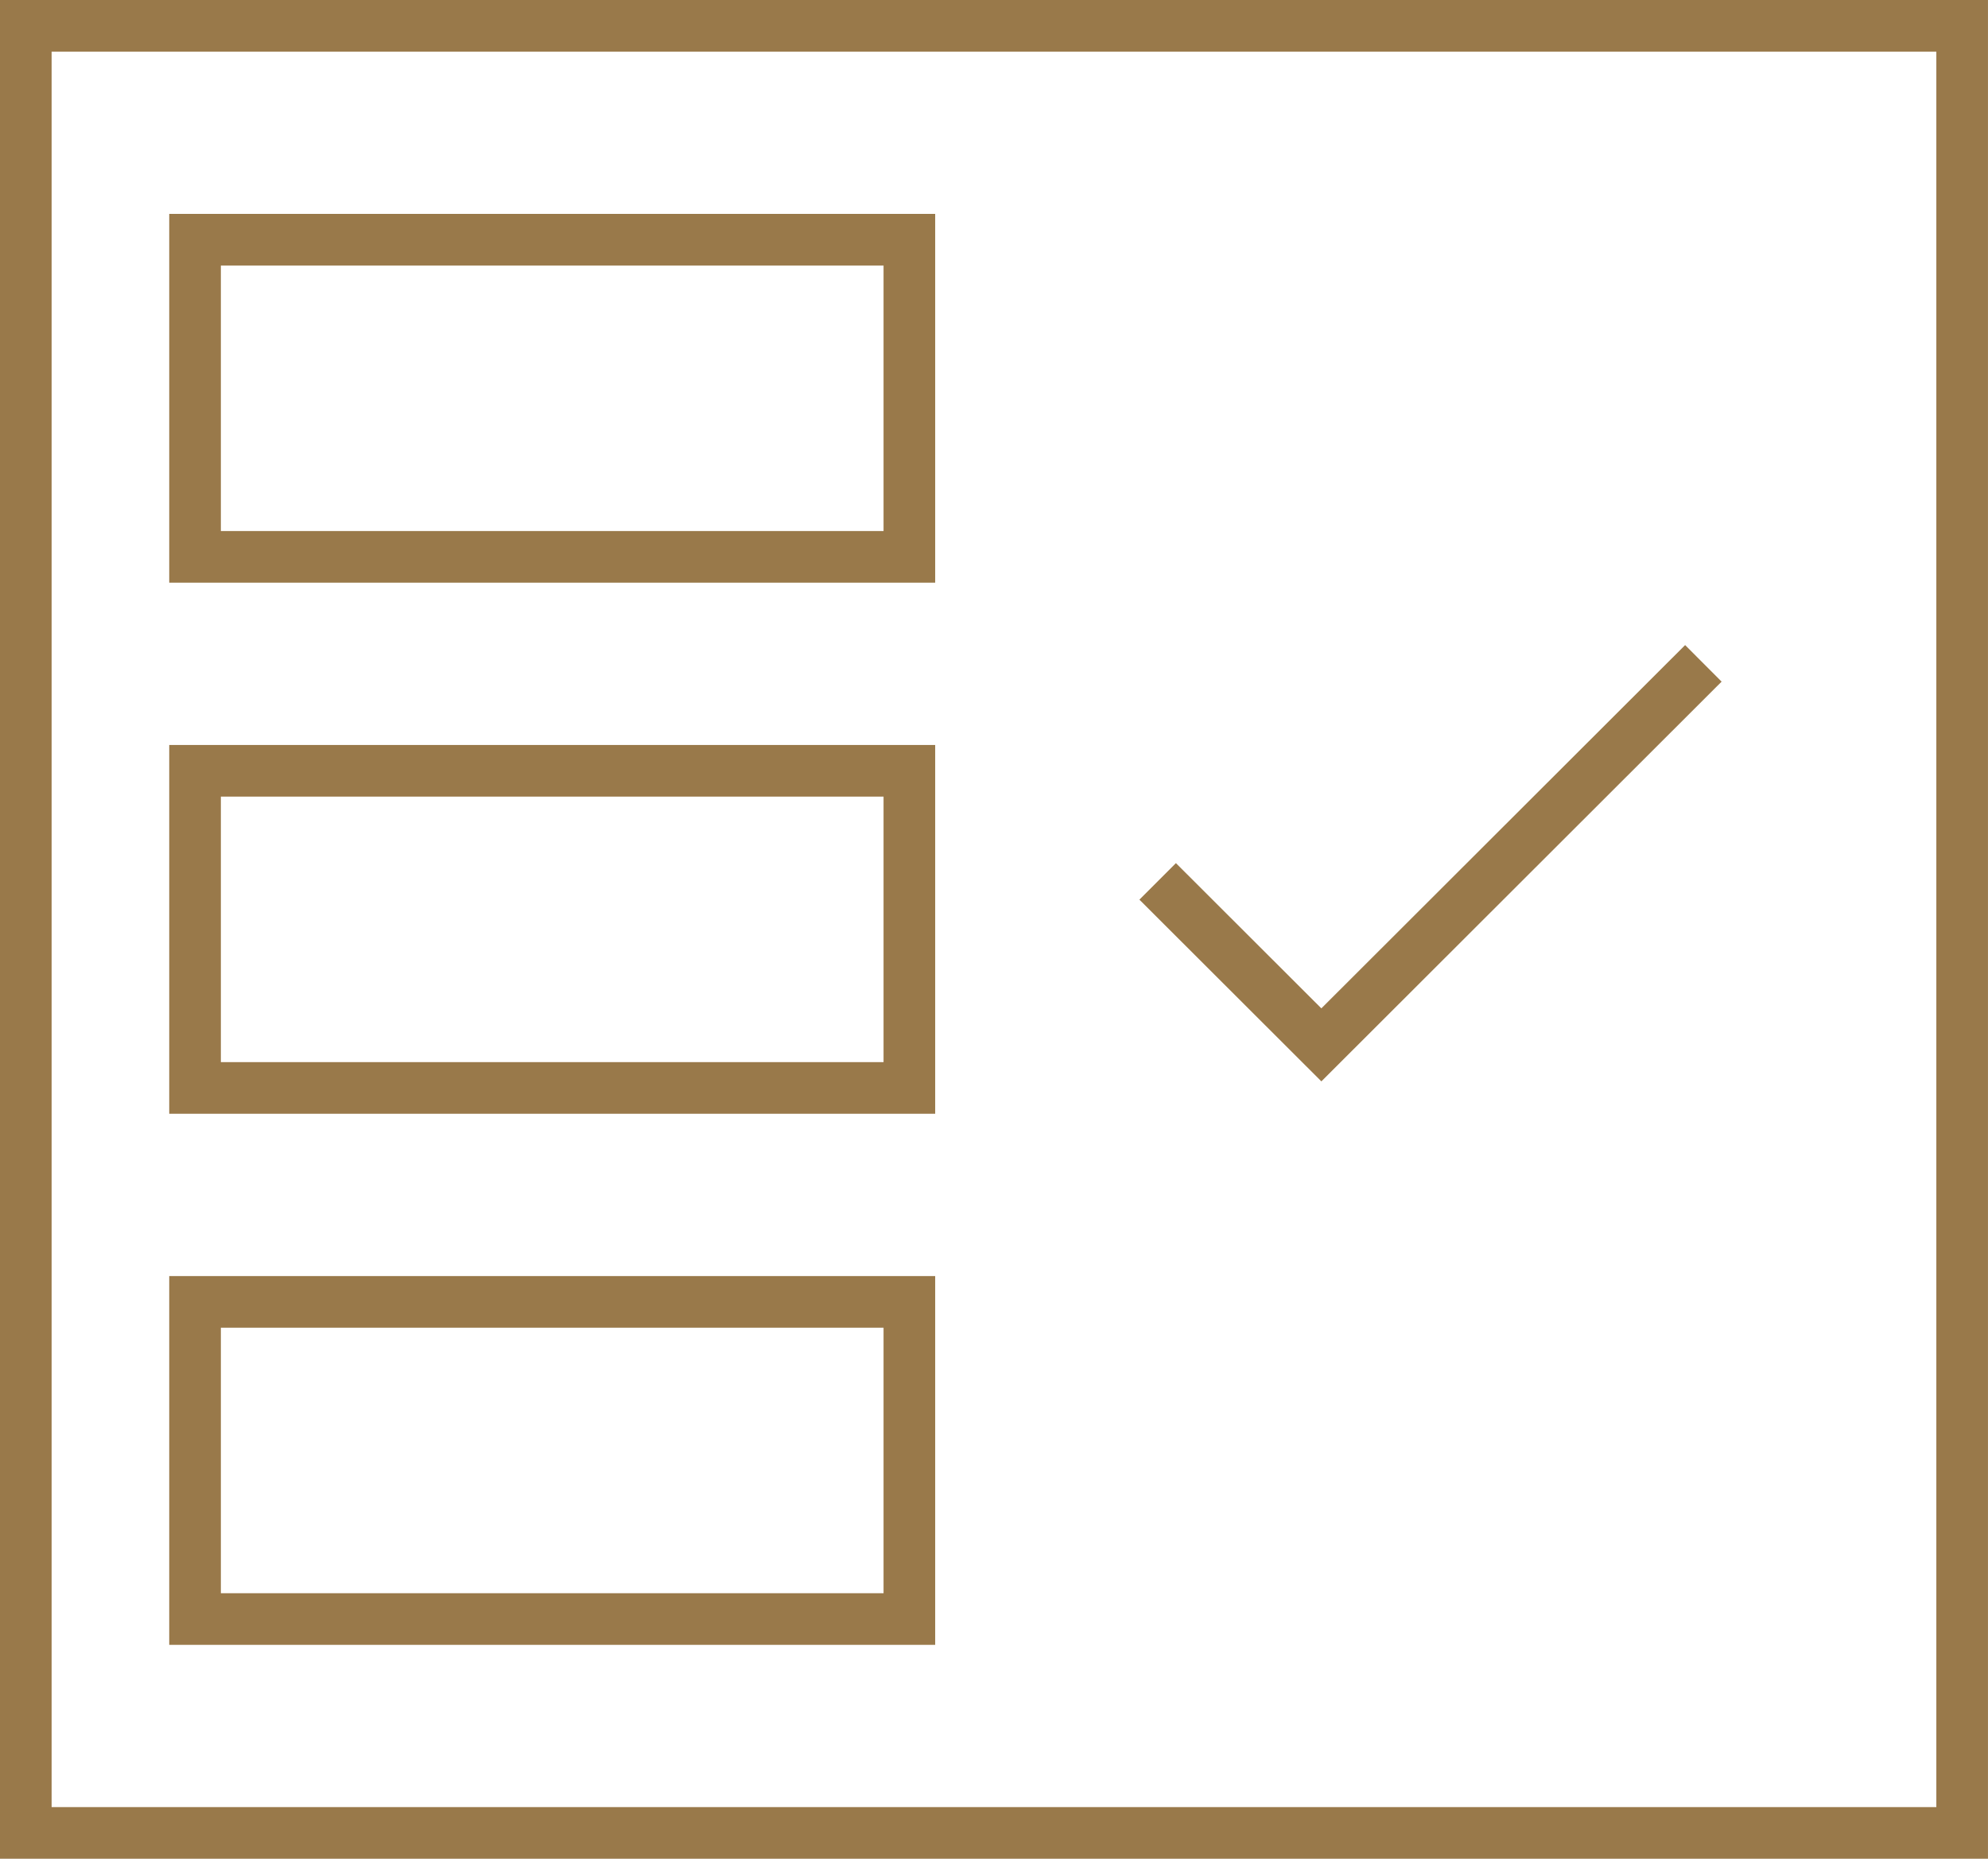 <svg width="77" height="72" viewBox="0 0 77 72" fill="none" xmlns="http://www.w3.org/2000/svg">
<path d="M76.999 0V72H-0.001V0H76.999ZM1.999 70H74.999V2H1.999V70ZM34.222 51.429H8.555V61.714H34.222V51.429ZM34.222 30.857H8.555V41.143H34.222V30.857ZM34.222 10.286H8.555V20.571H34.222V10.286ZM36.222 63.714H6.555V49.429H36.222V63.714ZM36.222 43.143H6.555V28.857H36.222V43.143ZM36.222 22.571H6.555V8.286H36.222V22.571Z" fill="#99794A"/>
<path d="M66.682 26.404L51.18 41.888L44.132 34.849L45.546 33.434L51.179 39.06L65.269 24.988L66.682 26.404Z" fill="#99794A"/>
</svg>
